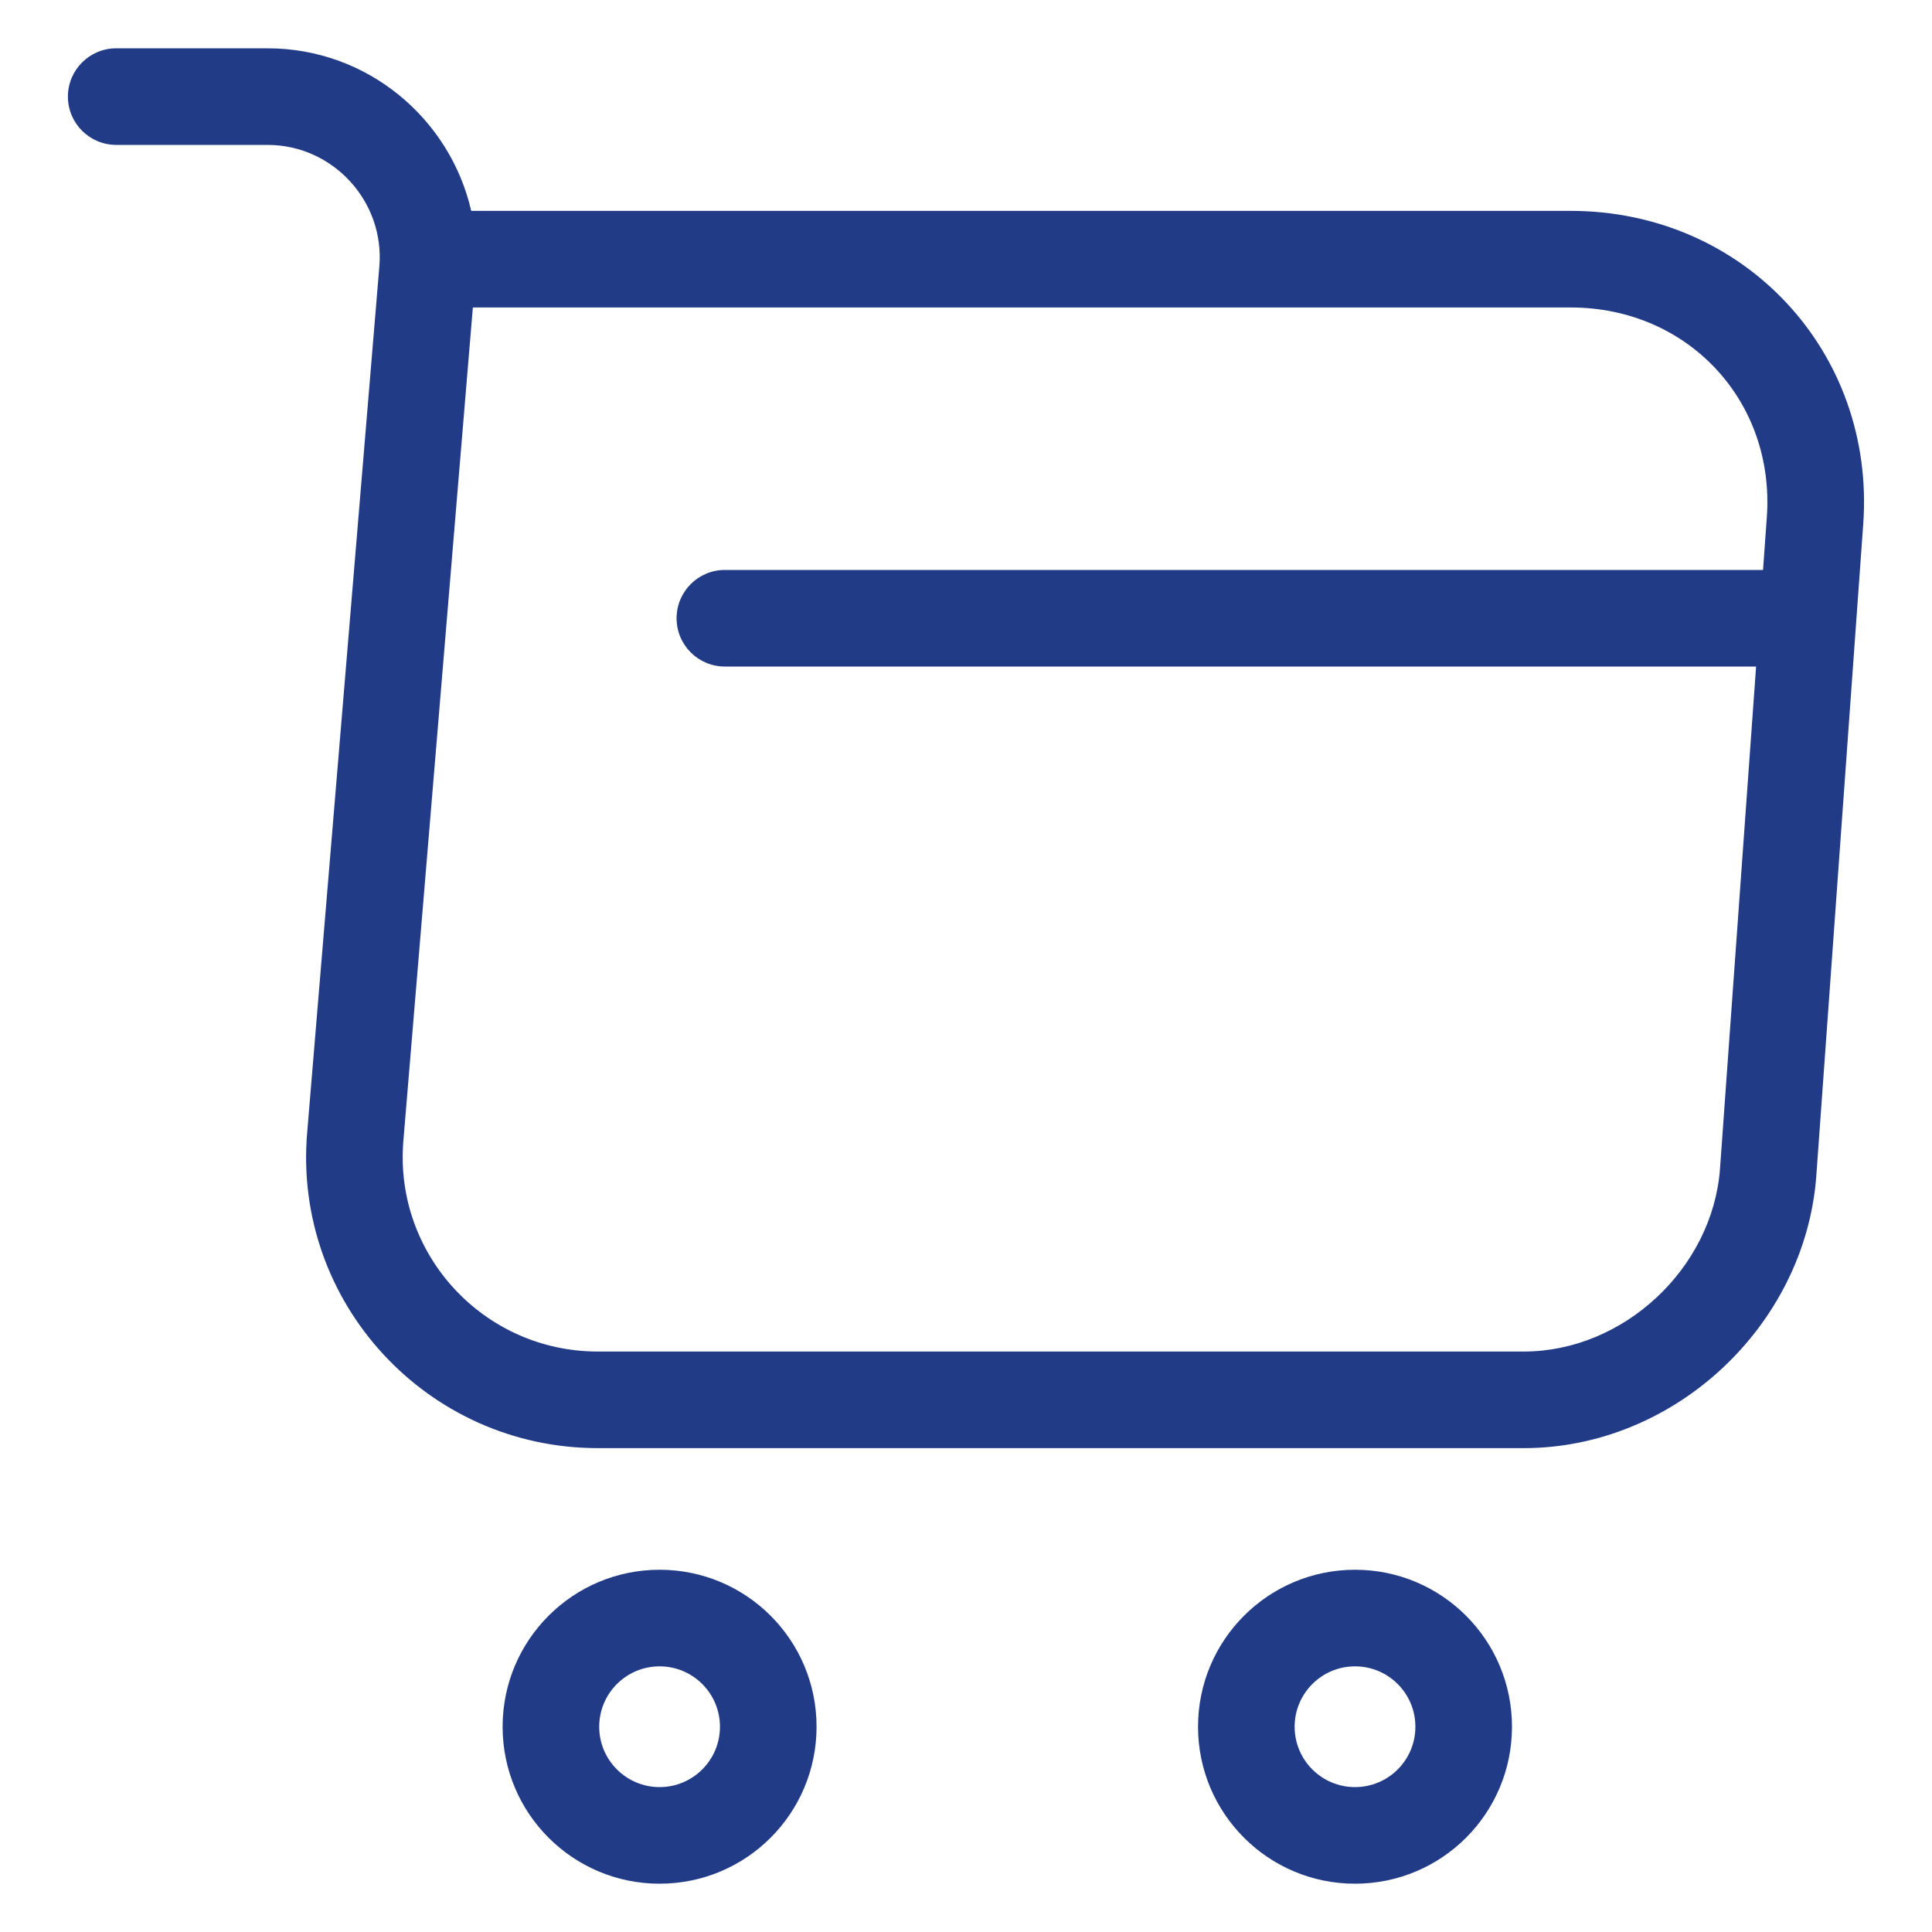 <svg width="20" height="20" viewBox="0 0 20 20" fill="none" xmlns="http://www.w3.org/2000/svg">
<path fill-rule="evenodd" clip-rule="evenodd" d="M0.703 1C0.703 0.724 0.927 0.5 1.203 0.5H2.769C3.806 0.5 4.66 1.23 4.878 2.183H16.26C18.052 2.183 19.417 3.643 19.288 5.428L18.802 12.178L18.802 12.18C18.683 13.725 17.334 14.991 15.774 14.991H6.189C4.422 14.991 3.029 13.482 3.18 11.722C3.18 11.722 3.18 11.722 3.18 11.722L3.927 2.758C3.983 2.086 3.448 1.5 2.769 1.5H1.203C0.927 1.5 0.703 1.276 0.703 1ZM4.923 2.842L4.895 3.183H16.26C17.474 3.183 18.377 4.153 18.29 5.356L17.805 12.104C17.805 12.104 17.805 12.104 17.805 12.105C17.725 13.133 16.806 13.991 15.774 13.991H6.189C5.004 13.991 4.076 12.98 4.176 11.807L4.176 11.806L4.895 3.183" fill="#223B86"/>
<path fill-rule="evenodd" clip-rule="evenodd" d="M12.402 17.875C12.402 16.977 13.13 16.25 14.027 16.25C14.925 16.25 15.652 16.977 15.652 17.875C15.652 18.773 14.925 19.5 14.027 19.5C13.13 19.5 12.402 18.773 12.402 17.875ZM14.027 17.25C13.682 17.25 13.402 17.53 13.402 17.875C13.402 18.22 13.682 18.5 14.027 18.5C14.373 18.5 14.652 18.22 14.652 17.875C14.652 17.53 14.373 17.25 14.027 17.25Z" fill="#223B86"/>
<path fill-rule="evenodd" clip-rule="evenodd" d="M5.203 17.875C5.203 16.977 5.931 16.25 6.828 16.25C7.726 16.25 8.453 16.977 8.453 17.875C8.453 18.773 7.726 19.5 6.828 19.5C5.931 19.5 5.203 18.773 5.203 17.875ZM6.828 17.25C6.483 17.25 6.203 17.53 6.203 17.875C6.203 18.22 6.483 18.5 6.828 18.5C7.173 18.5 7.453 18.22 7.453 17.875C7.453 17.53 7.173 17.25 6.828 17.25Z" fill="#223B86"/>
<path fill-rule="evenodd" clip-rule="evenodd" d="M7.004 6.4C7.004 6.124 7.228 5.9 7.504 5.9H18.304C18.58 5.9 18.804 6.124 18.804 6.4C18.804 6.677 18.58 6.9 18.304 6.9H7.504C7.228 6.9 7.004 6.677 7.004 6.4Z" fill="#223B86"/>
</svg>
